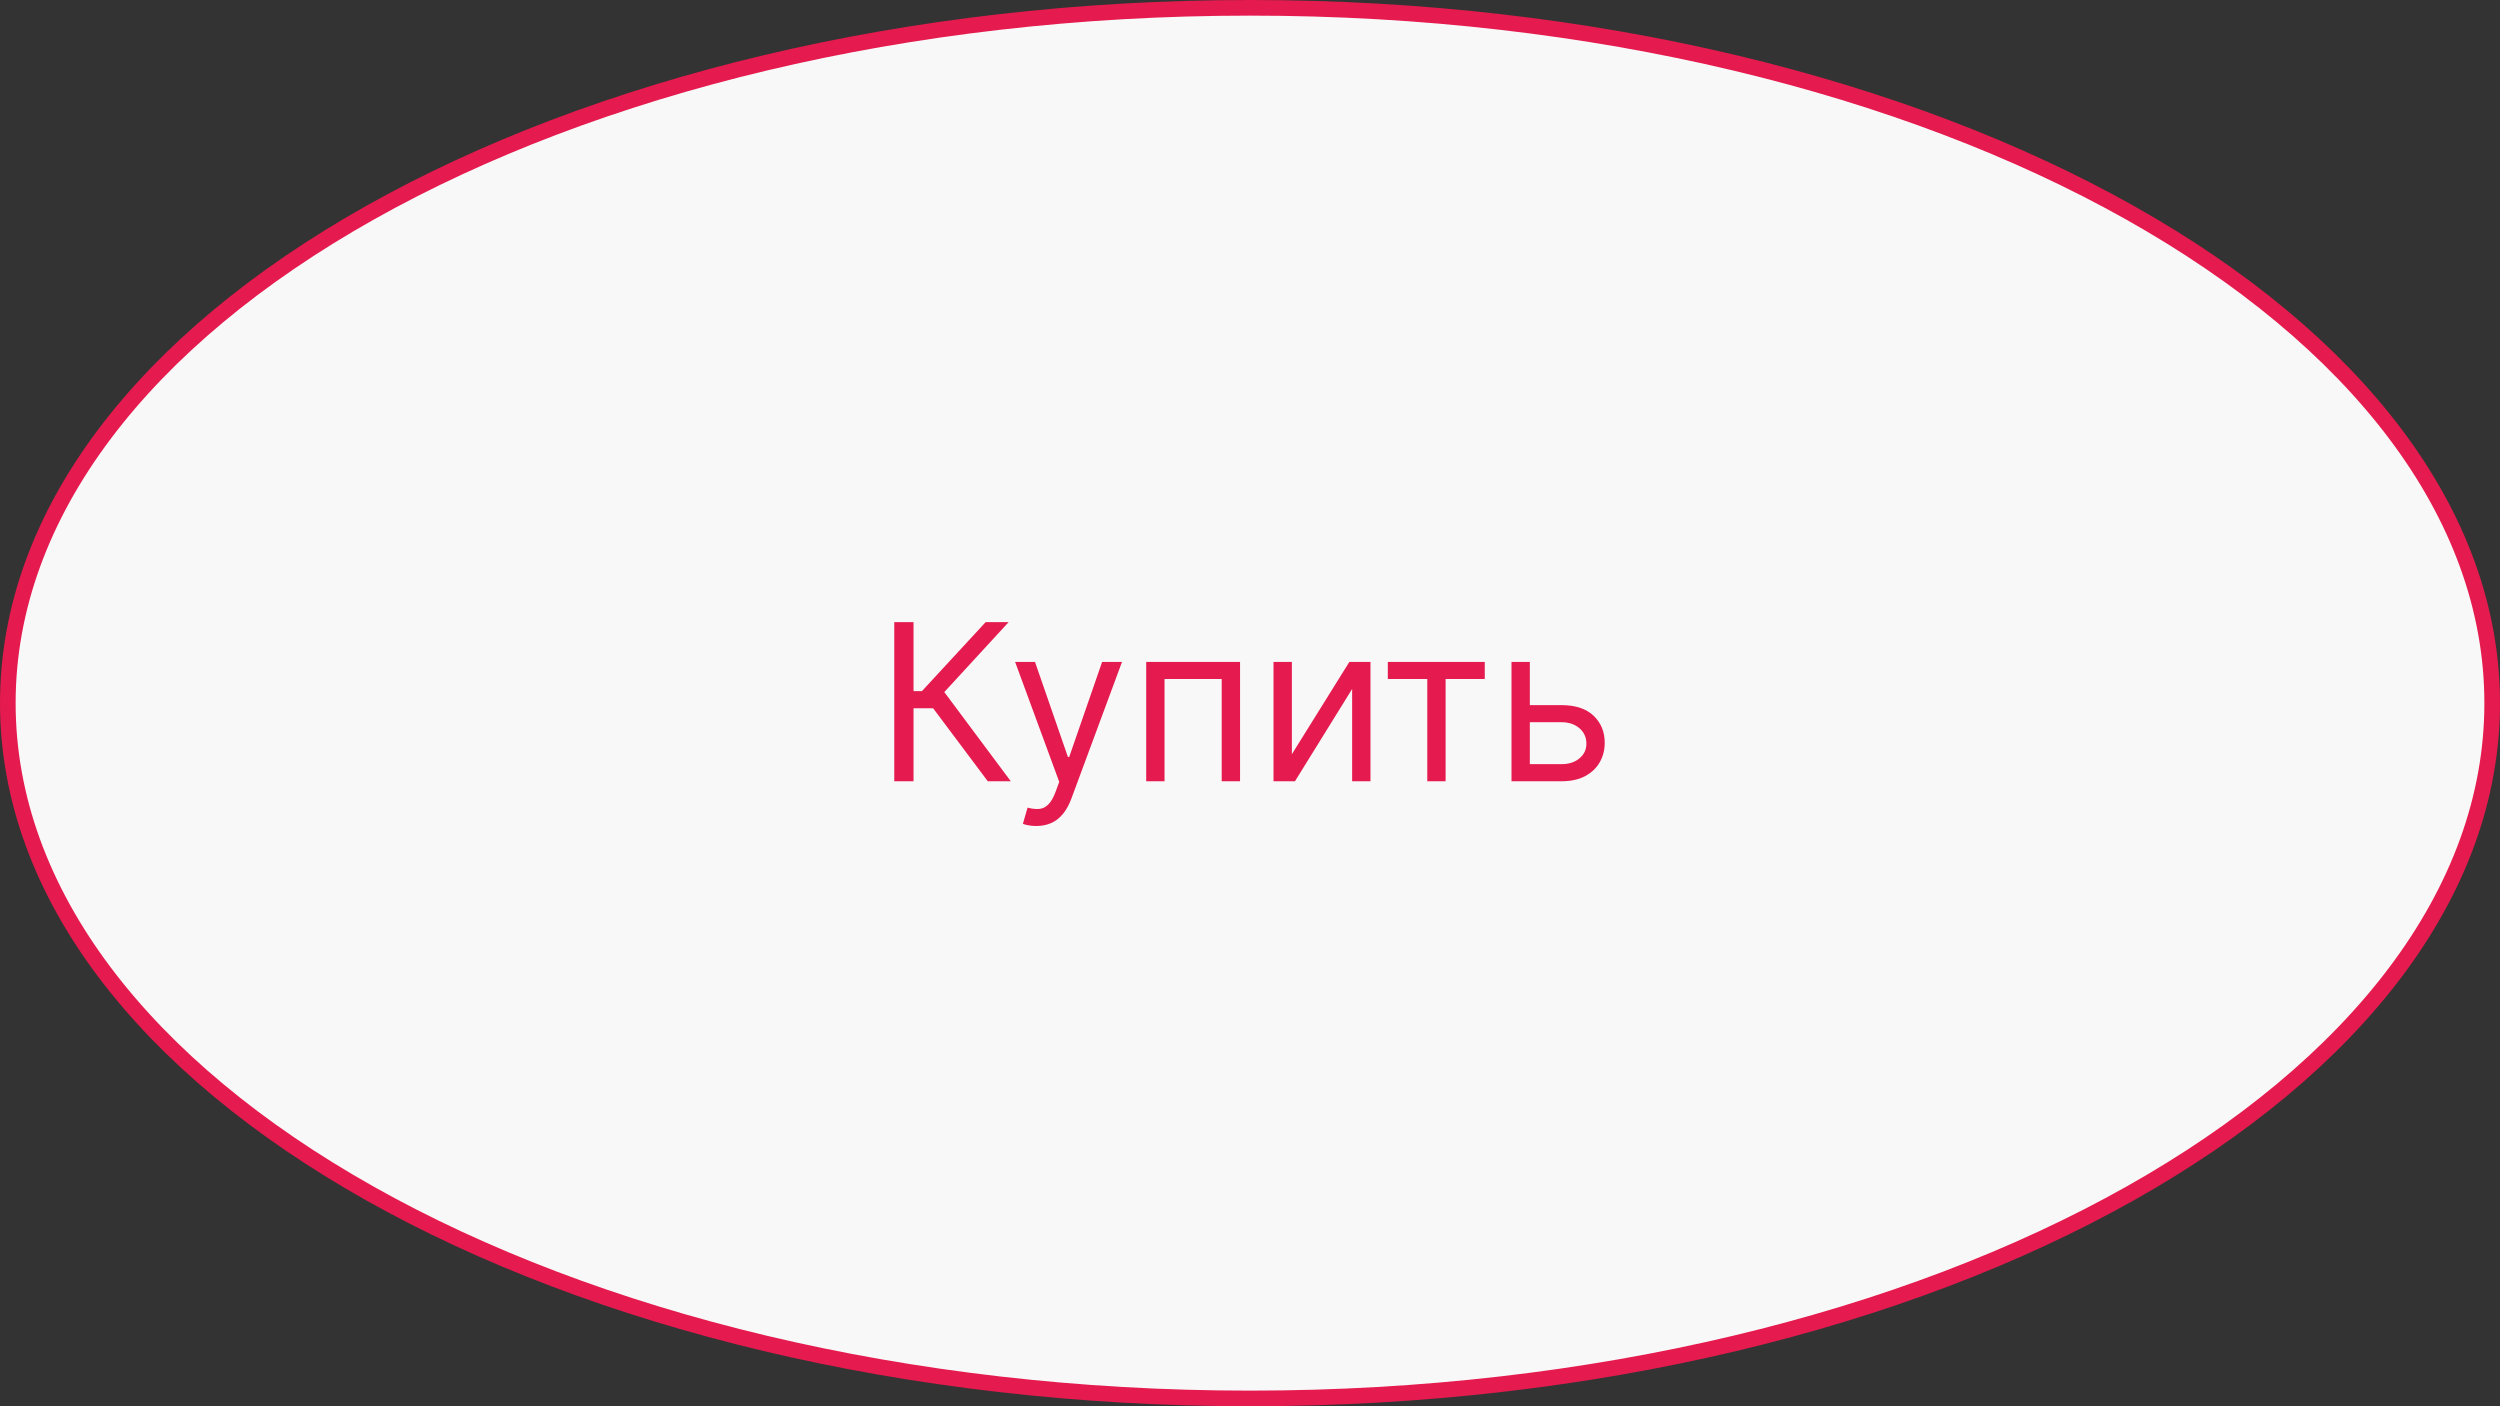 <?xml version="1.0" encoding="UTF-8"?> <svg xmlns="http://www.w3.org/2000/svg" width="160" height="90" viewBox="0 0 160 90" fill="none"><rect x="0" y="0" width="160" height="90" fill="#333333" stroke="none"/> <path d="M159.5 45C159.5 57.166 150.728 68.281 136.323 76.384C121.934 84.478 102.022 89.5 80 89.5C57.978 89.5 38.066 84.478 23.677 76.384C9.272 68.281 0.5 57.166 0.5 45C0.5 32.834 9.272 21.719 23.677 13.616C38.066 5.522 57.978 0.5 80 0.5C102.022 0.5 121.934 5.522 136.323 13.616C150.728 21.719 159.5 32.834 159.5 45Z" fill="#F8F8F8" stroke="#E51A4E"></path> <path d="M63.219 50L59.719 45.327H58.466V50H57.233V39.818H58.466V44.233H59.003L63.08 39.818H64.551L60.435 44.293L64.69 50H63.219ZM66.32 52.864C66.121 52.864 65.944 52.847 65.788 52.814C65.632 52.784 65.524 52.754 65.465 52.724L65.763 51.69C66.048 51.763 66.3 51.79 66.519 51.77C66.737 51.75 66.931 51.652 67.1 51.477C67.273 51.304 67.43 51.024 67.573 50.636L67.791 50.04L64.968 42.364H66.24L68.348 48.449H68.428L70.536 42.364H71.808L68.567 51.114C68.421 51.508 68.24 51.834 68.025 52.093C67.81 52.355 67.559 52.549 67.274 52.675C66.993 52.801 66.674 52.864 66.32 52.864ZM73.357 50V42.364H79.363V50H78.189V43.457H74.53V50H73.357ZM82.679 48.27L86.358 42.364H87.71V50H86.537V44.094L82.878 50H81.505V42.364H82.679V48.27ZM88.82 43.457V42.364H95.025V43.457H92.519V50H91.346V43.457H88.82ZM97.75 45.128H99.938C100.833 45.128 101.517 45.355 101.991 45.809C102.465 46.263 102.702 46.838 102.702 47.534C102.702 47.992 102.596 48.407 102.384 48.782C102.172 49.153 101.86 49.45 101.449 49.672C101.038 49.891 100.534 50 99.938 50H96.736V42.364H97.909V48.906H99.938C100.402 48.906 100.783 48.784 101.081 48.538C101.379 48.293 101.529 47.978 101.529 47.594C101.529 47.189 101.379 46.86 101.081 46.604C100.783 46.349 100.402 46.222 99.938 46.222H97.75V45.128Z" fill="#E51A4E"></path> </svg> 